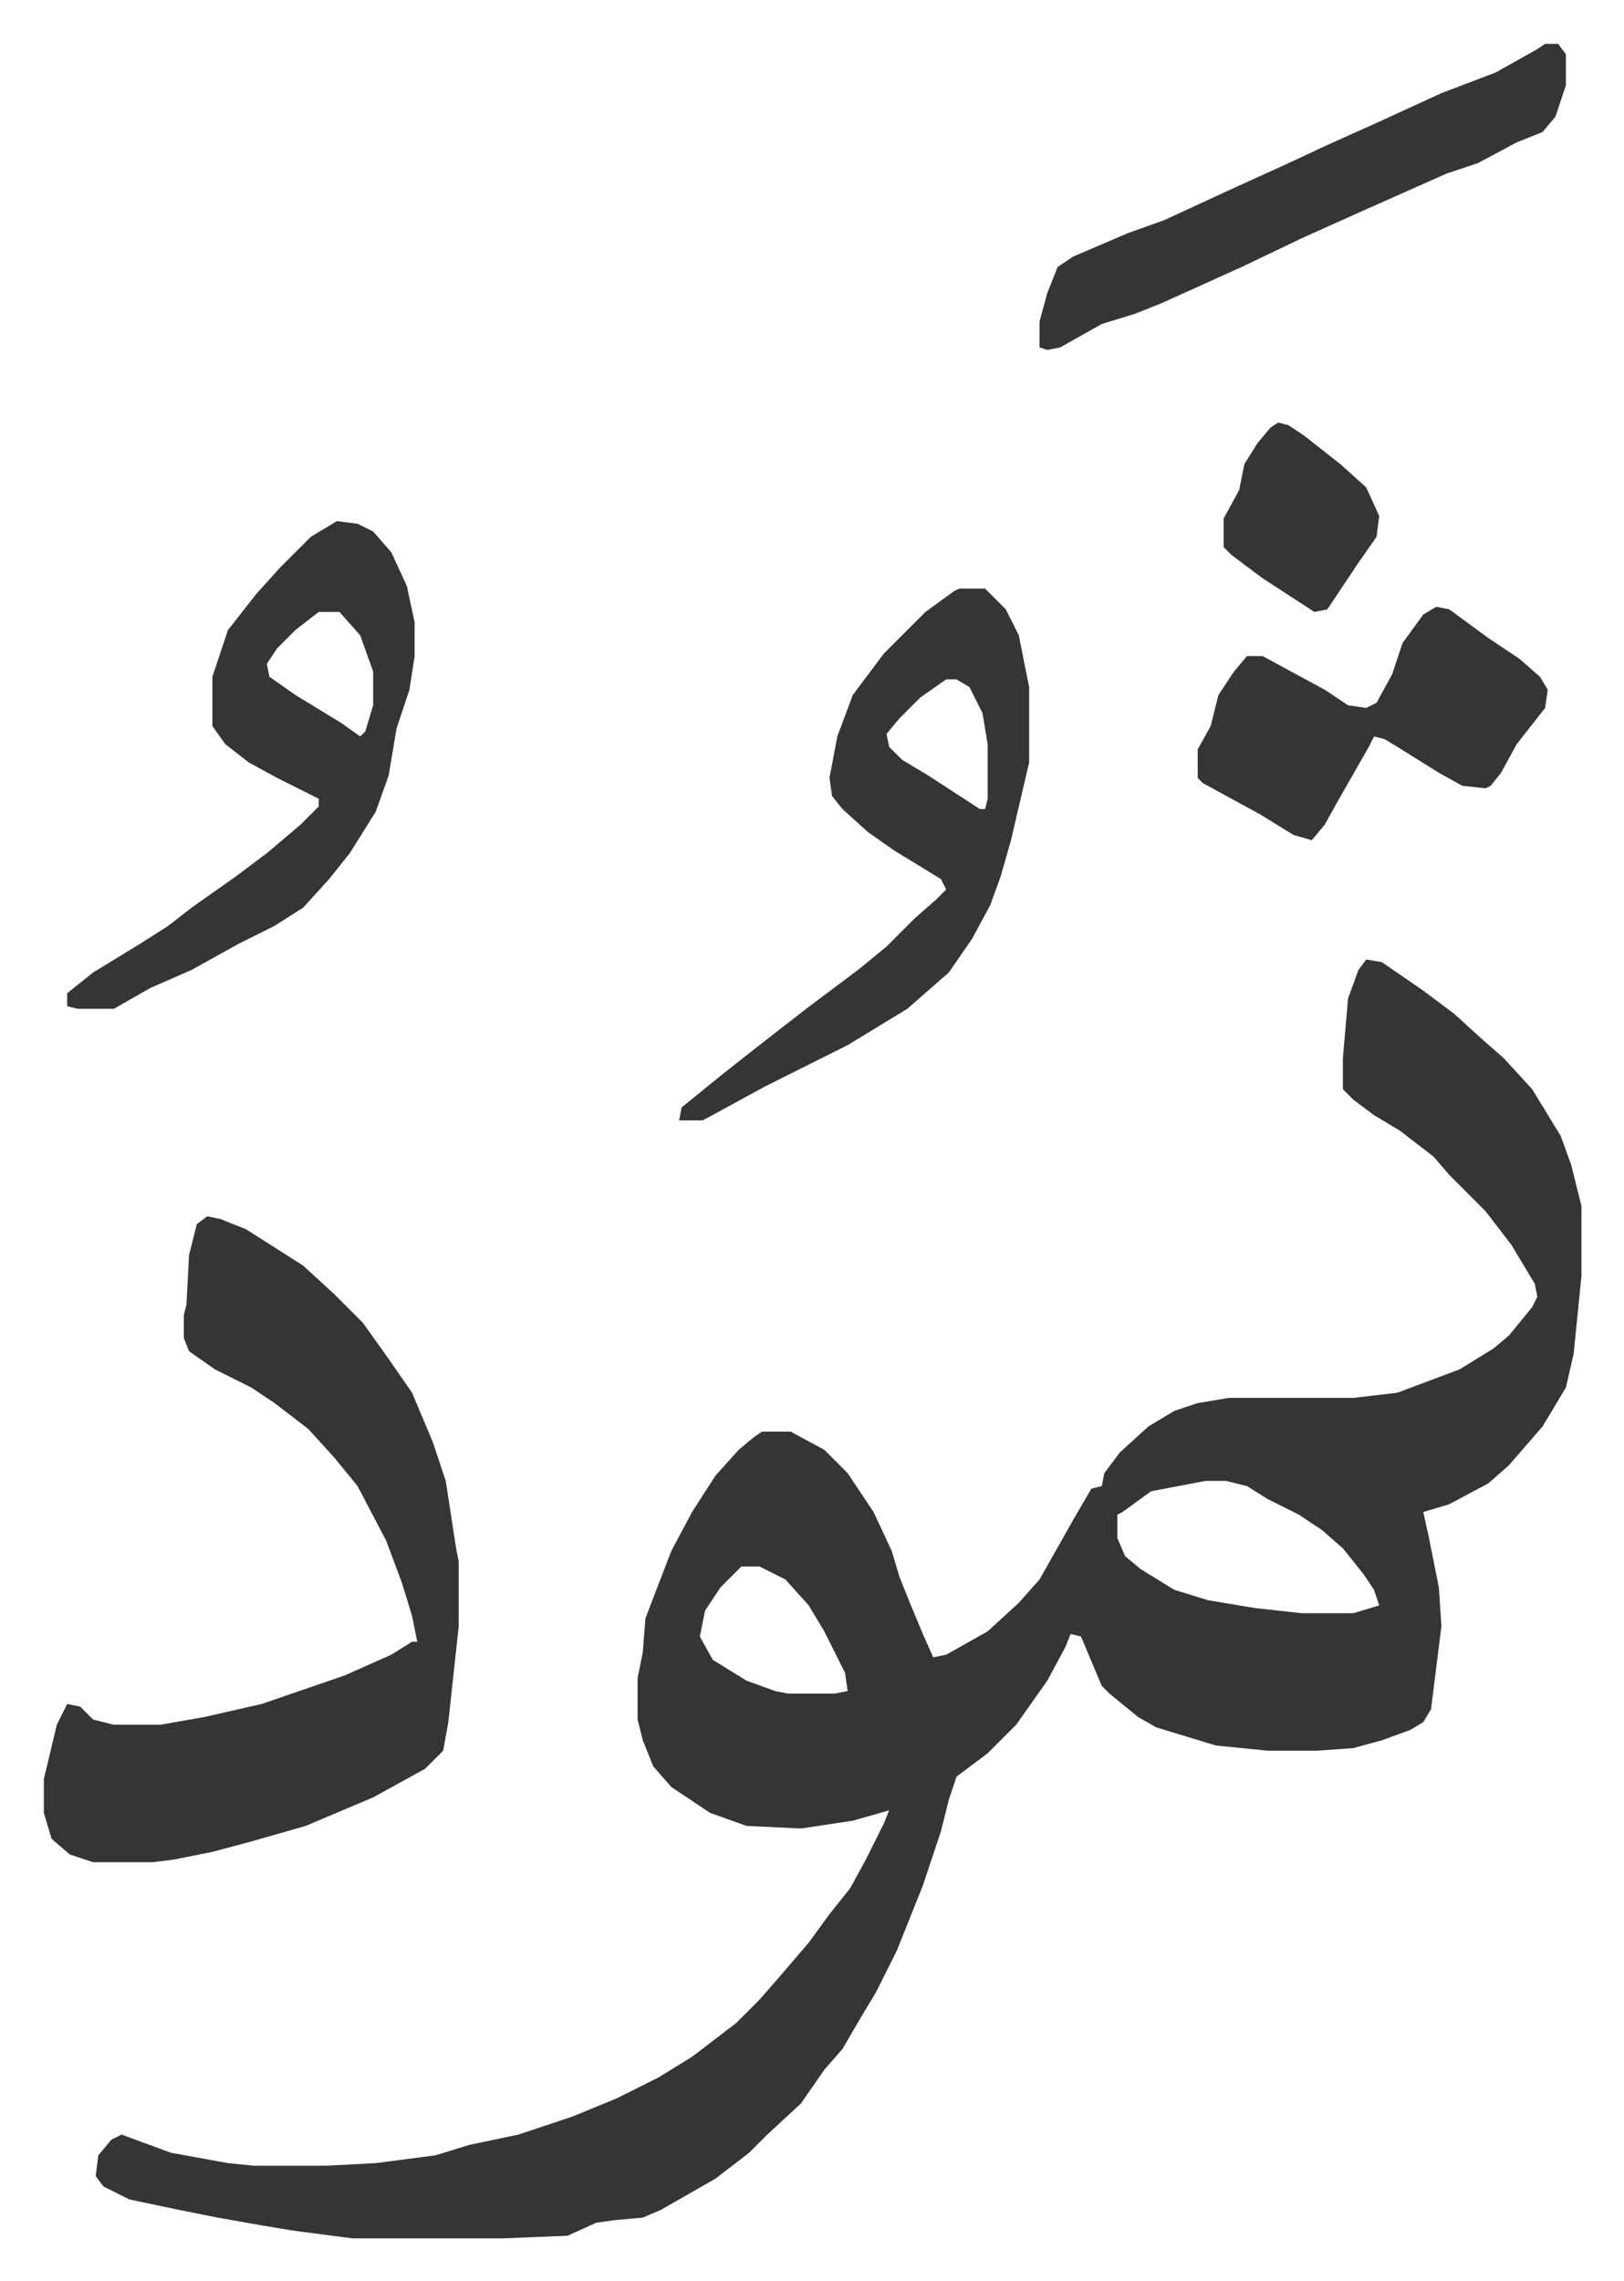<svg xmlns="http://www.w3.org/2000/svg" role="img" viewBox="-16.91 250.09 626.32 879.32"><path fill="#353535" id="rule_normal" d="M510 620l6 1 16 11 12 9 11 10 8 7 11 12 11 18 4 11 4 16v27l-3 30-3 13-9 15-13 15-8 7-15 8-10 3 2 9 4 20 1 15-4 32-3 5-5 3-11 4-11 3-14 1h-19l-20-2-23-7-7-4-11-9-3-3-8-19-4-1-2 5-7 13-12 17-11 11-12 9-3 9-3 12-7 21-10 25-8 16-6 10-7 12-7 8-9 13-13 12-7 7-13 10-21 12-7 3-11 1-7 1-11 5-25 1h-58l-23-3-12-2-17-3-15-3-19-4-10-5-3-4 1-8 5-6 4-2 19 7 22 4 10 1h28l19-1 23-3 13-4 19-4 21-7 17-7 16-8 13-8 17-13 9-9 7-8 12-14 8-11 8-10 6-11 7-14 2-5-14 4-20 3-21-1-14-5-15-10-7-8-4-10-2-8v-16l2-10 1-13 10-26 8-15 9-14 9-10 6-5 3-2h11l13 7 9 9 10 15 7 15 3 10 4 10 5 12 4 9 5-1 16-9 12-11 8-9 13-23 7-12 4-1 1-5 6-8 11-10 10-6 9-3 12-2h48l17-2 24-9 13-8 6-5 9-11 2-4-1-5-9-15-10-13-14-14-6-7-13-10-10-6-8-6-4-4v-12l2-23 4-11zm-62 201l-21 4-11 8-2 1v9l3 7 6 5 13 8 13 4 18 3 18 2h20l10-3-2-6-4-6-8-10-8-7-9-6-12-6-8-5-8-2zm-179 33l-8 8-6 9-2 10 5 9 13 8 11 4 5 1h18l5-1-1-7-8-16-6-10-9-10-10-5zM63 719l5 1 10 4 22 14 12 11 11 11 10 14 9 13 8 19 5 15 4 26 1 5v25l-4 37-2 11-7 7-20 11-26 11-21 6-15 4-15 3-8 1H19l-9-3-7-6-3-10v-13l5-21 4-8 5 1 5 5 8 2h18l17-3 22-5 32-11 18-8 8-5h2l-2-10-4-13-6-16-11-21-9-11-10-11-13-10-9-6-14-7-10-7-2-5v-9l1-4 1-19 3-12zm290-242h10l8 8 5 10 4 20v29l-7 30-4 14-4 11-7 13-9 13-8 7-8 7-23 14-16 8-16 8-22 12-2 1h-9l1-5 16-13 14-11 18-14 20-15 11-9 11-11 8-7 4-4-2-4-18-11-10-7-10-9-4-5-1-7 3-16 6-16 12-16 16-16 11-8zm-5 35l-10 7-8 8-5 6 1 5 5 5 10 6 20 13h2l1-4v-21l-2-12-5-10-5-3zm-235-61l8 1 6 3 7 8 6 13 3 14v13l-2 13-5 15-3 18-5 14-10 16-8 10-10 11-11 7-14 7-18 10-16 7-14 8H13l-4-1v-5l10-8 18-11 11-7 9-7 17-12 12-9 13-11 7-7v-3l-16-8-11-6-9-7-5-7v-19l6-18 11-14 9-10 12-12zm-7 35l-9 7-7 7-4 6 1 5 10 7 18 11 7 5 2-2 3-10v-13l-5-14-8-9zm473-219h5l3 4v12l-4 12-5 6-10 4-15 8-12 4-36 16-20 9-23 11-31 14-10 4-13 4-16 9-5 1-3-1v-10l3-11 4-10 6-4 21-9 14-5 26-12 22-10 15-7 20-9 24-11 21-8 16-9zm-42 217l5 1 15 11 12 8 8 7 3 5-1 7-11 14-6 11-4 5-2 1-9-1-9-5-16-10-5-3-4-1-2 4-12 21-5 9-5 6-7-2-13-8-22-12-2-2v-11l5-9 3-12 6-9 5-6h6l24 13 9 6 7 1 4-2 6-11 4-12 8-11zm-61-71l4 1 6 4 14 11 10 9 5 11-1 8-7 10-12 18-5 1-20-13-12-9-3-3v-11l6-11 2-10 5-8 5-6z"/></svg>

